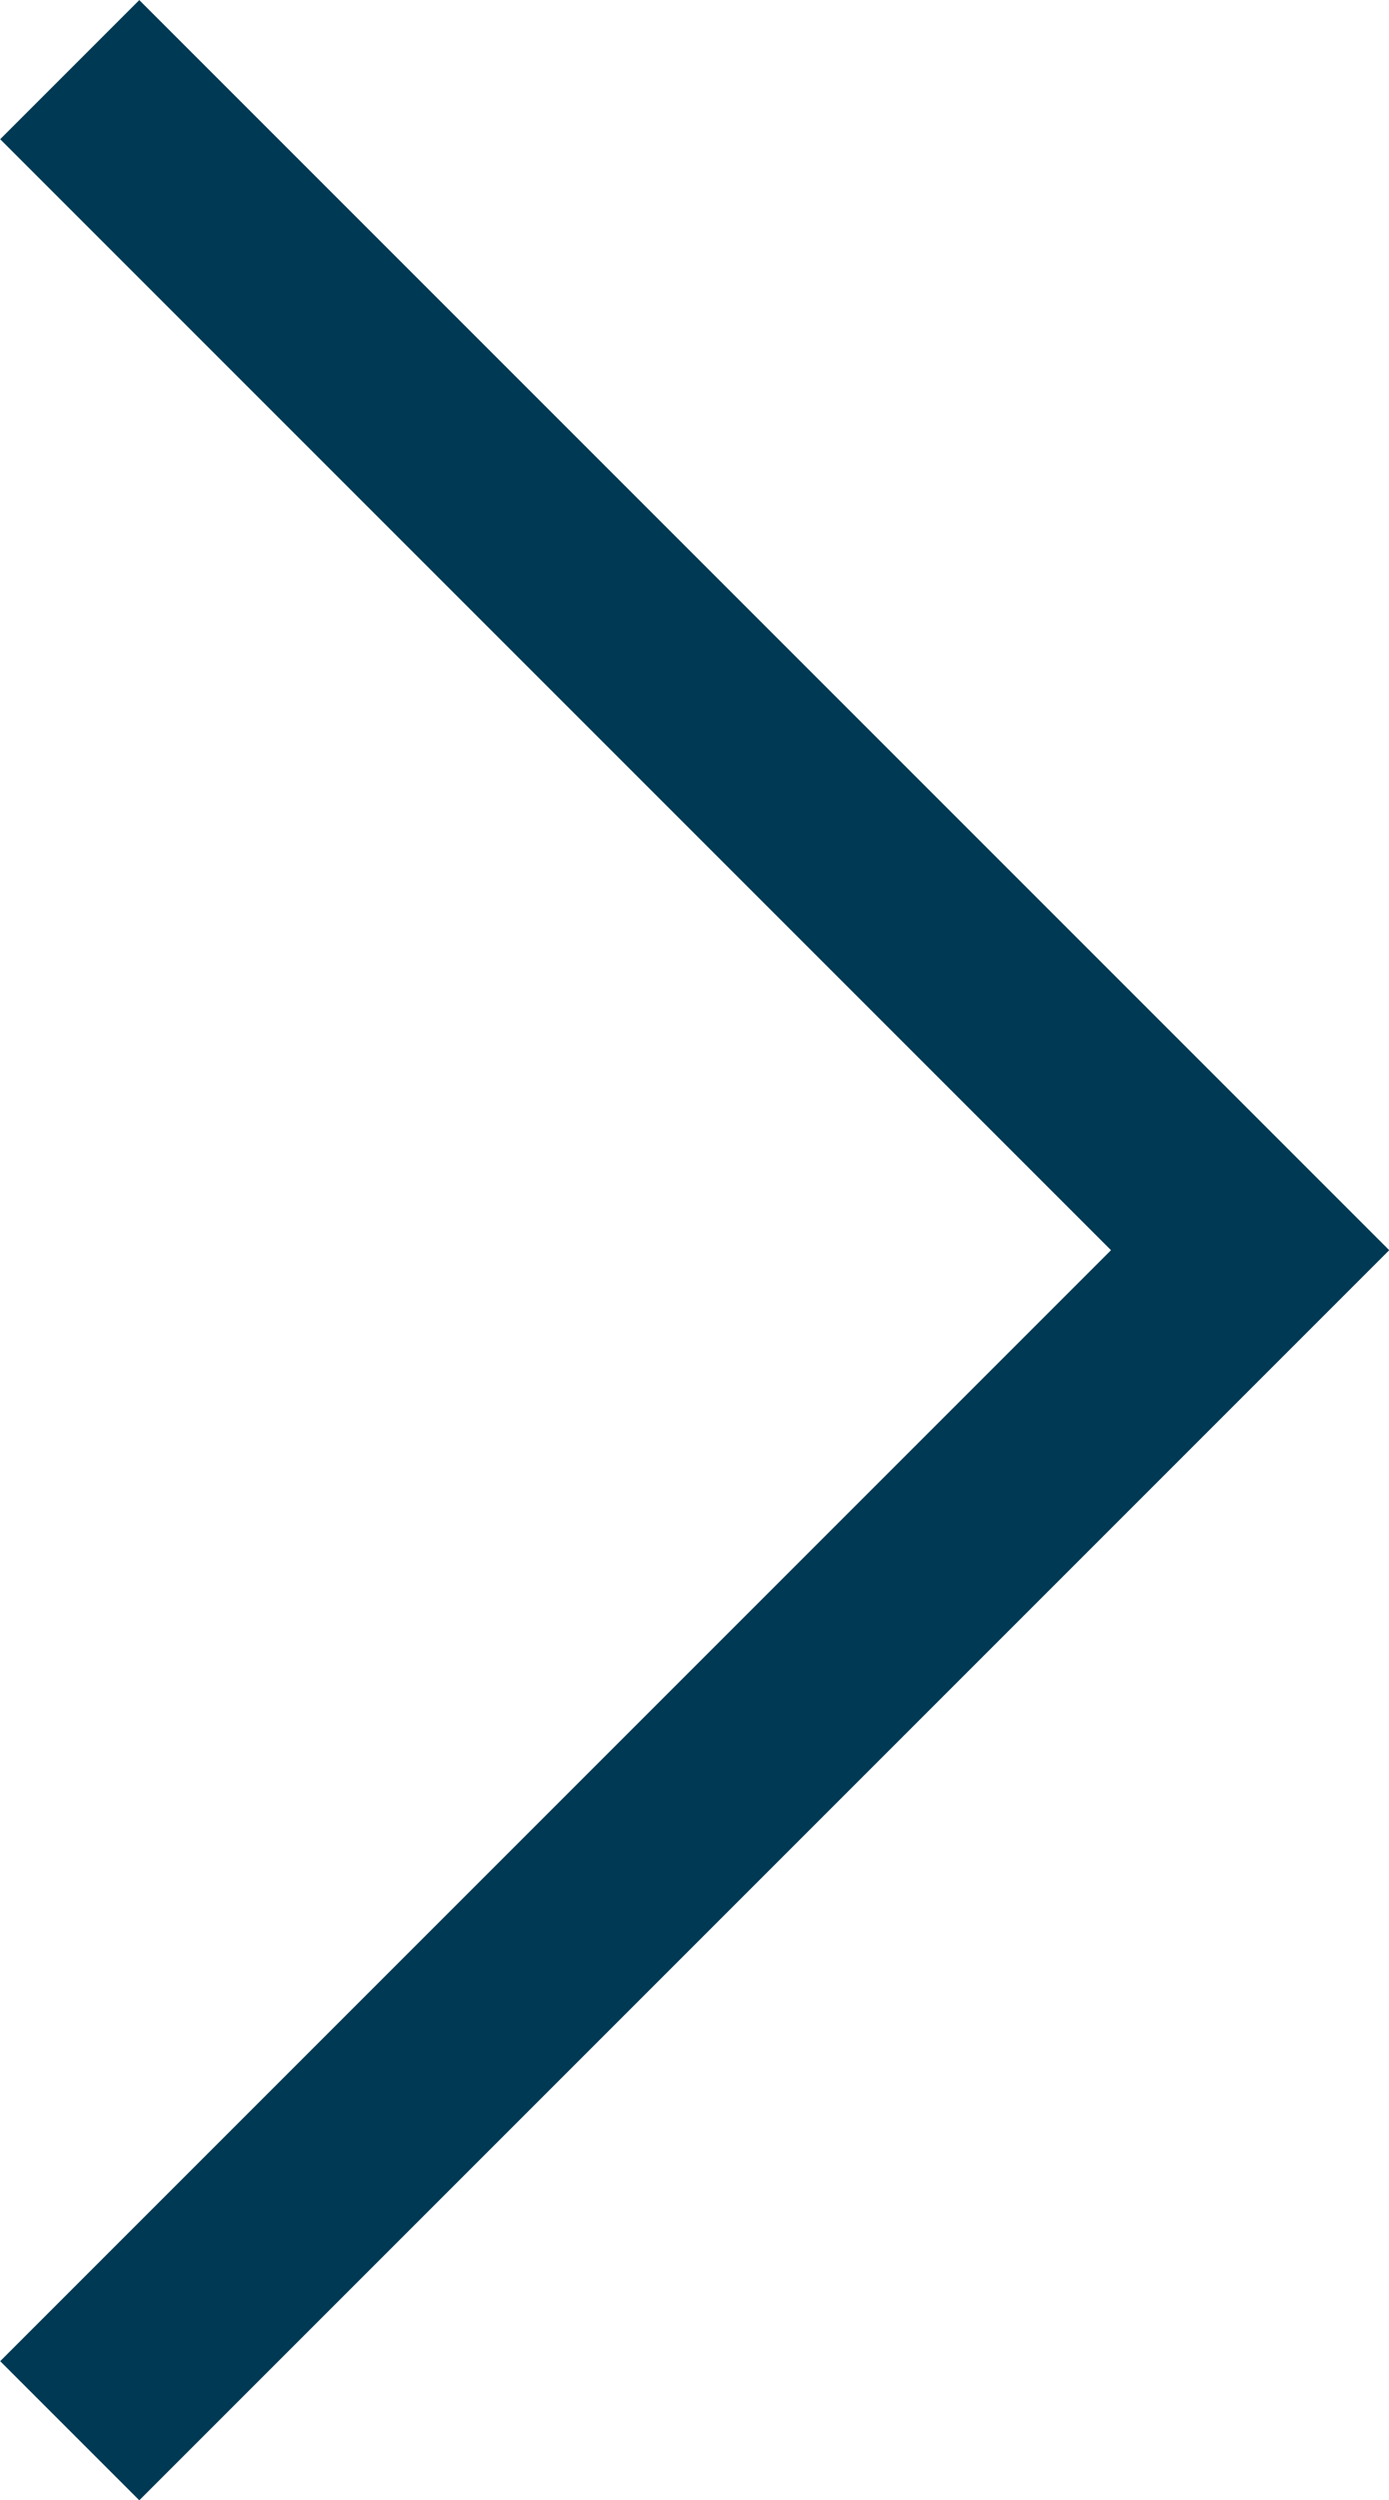 <svg xmlns="http://www.w3.org/2000/svg" width="14.121" height="25.414" viewBox="0 0 14.121 25.414">
  <path id="パス_25099" data-name="パス 25099" d="M-16353.7-19864.8l12,12-12,12" transform="translate(16354.409 19865.508)" fill="none" stroke="#003953" stroke-width="2"/>
</svg>
